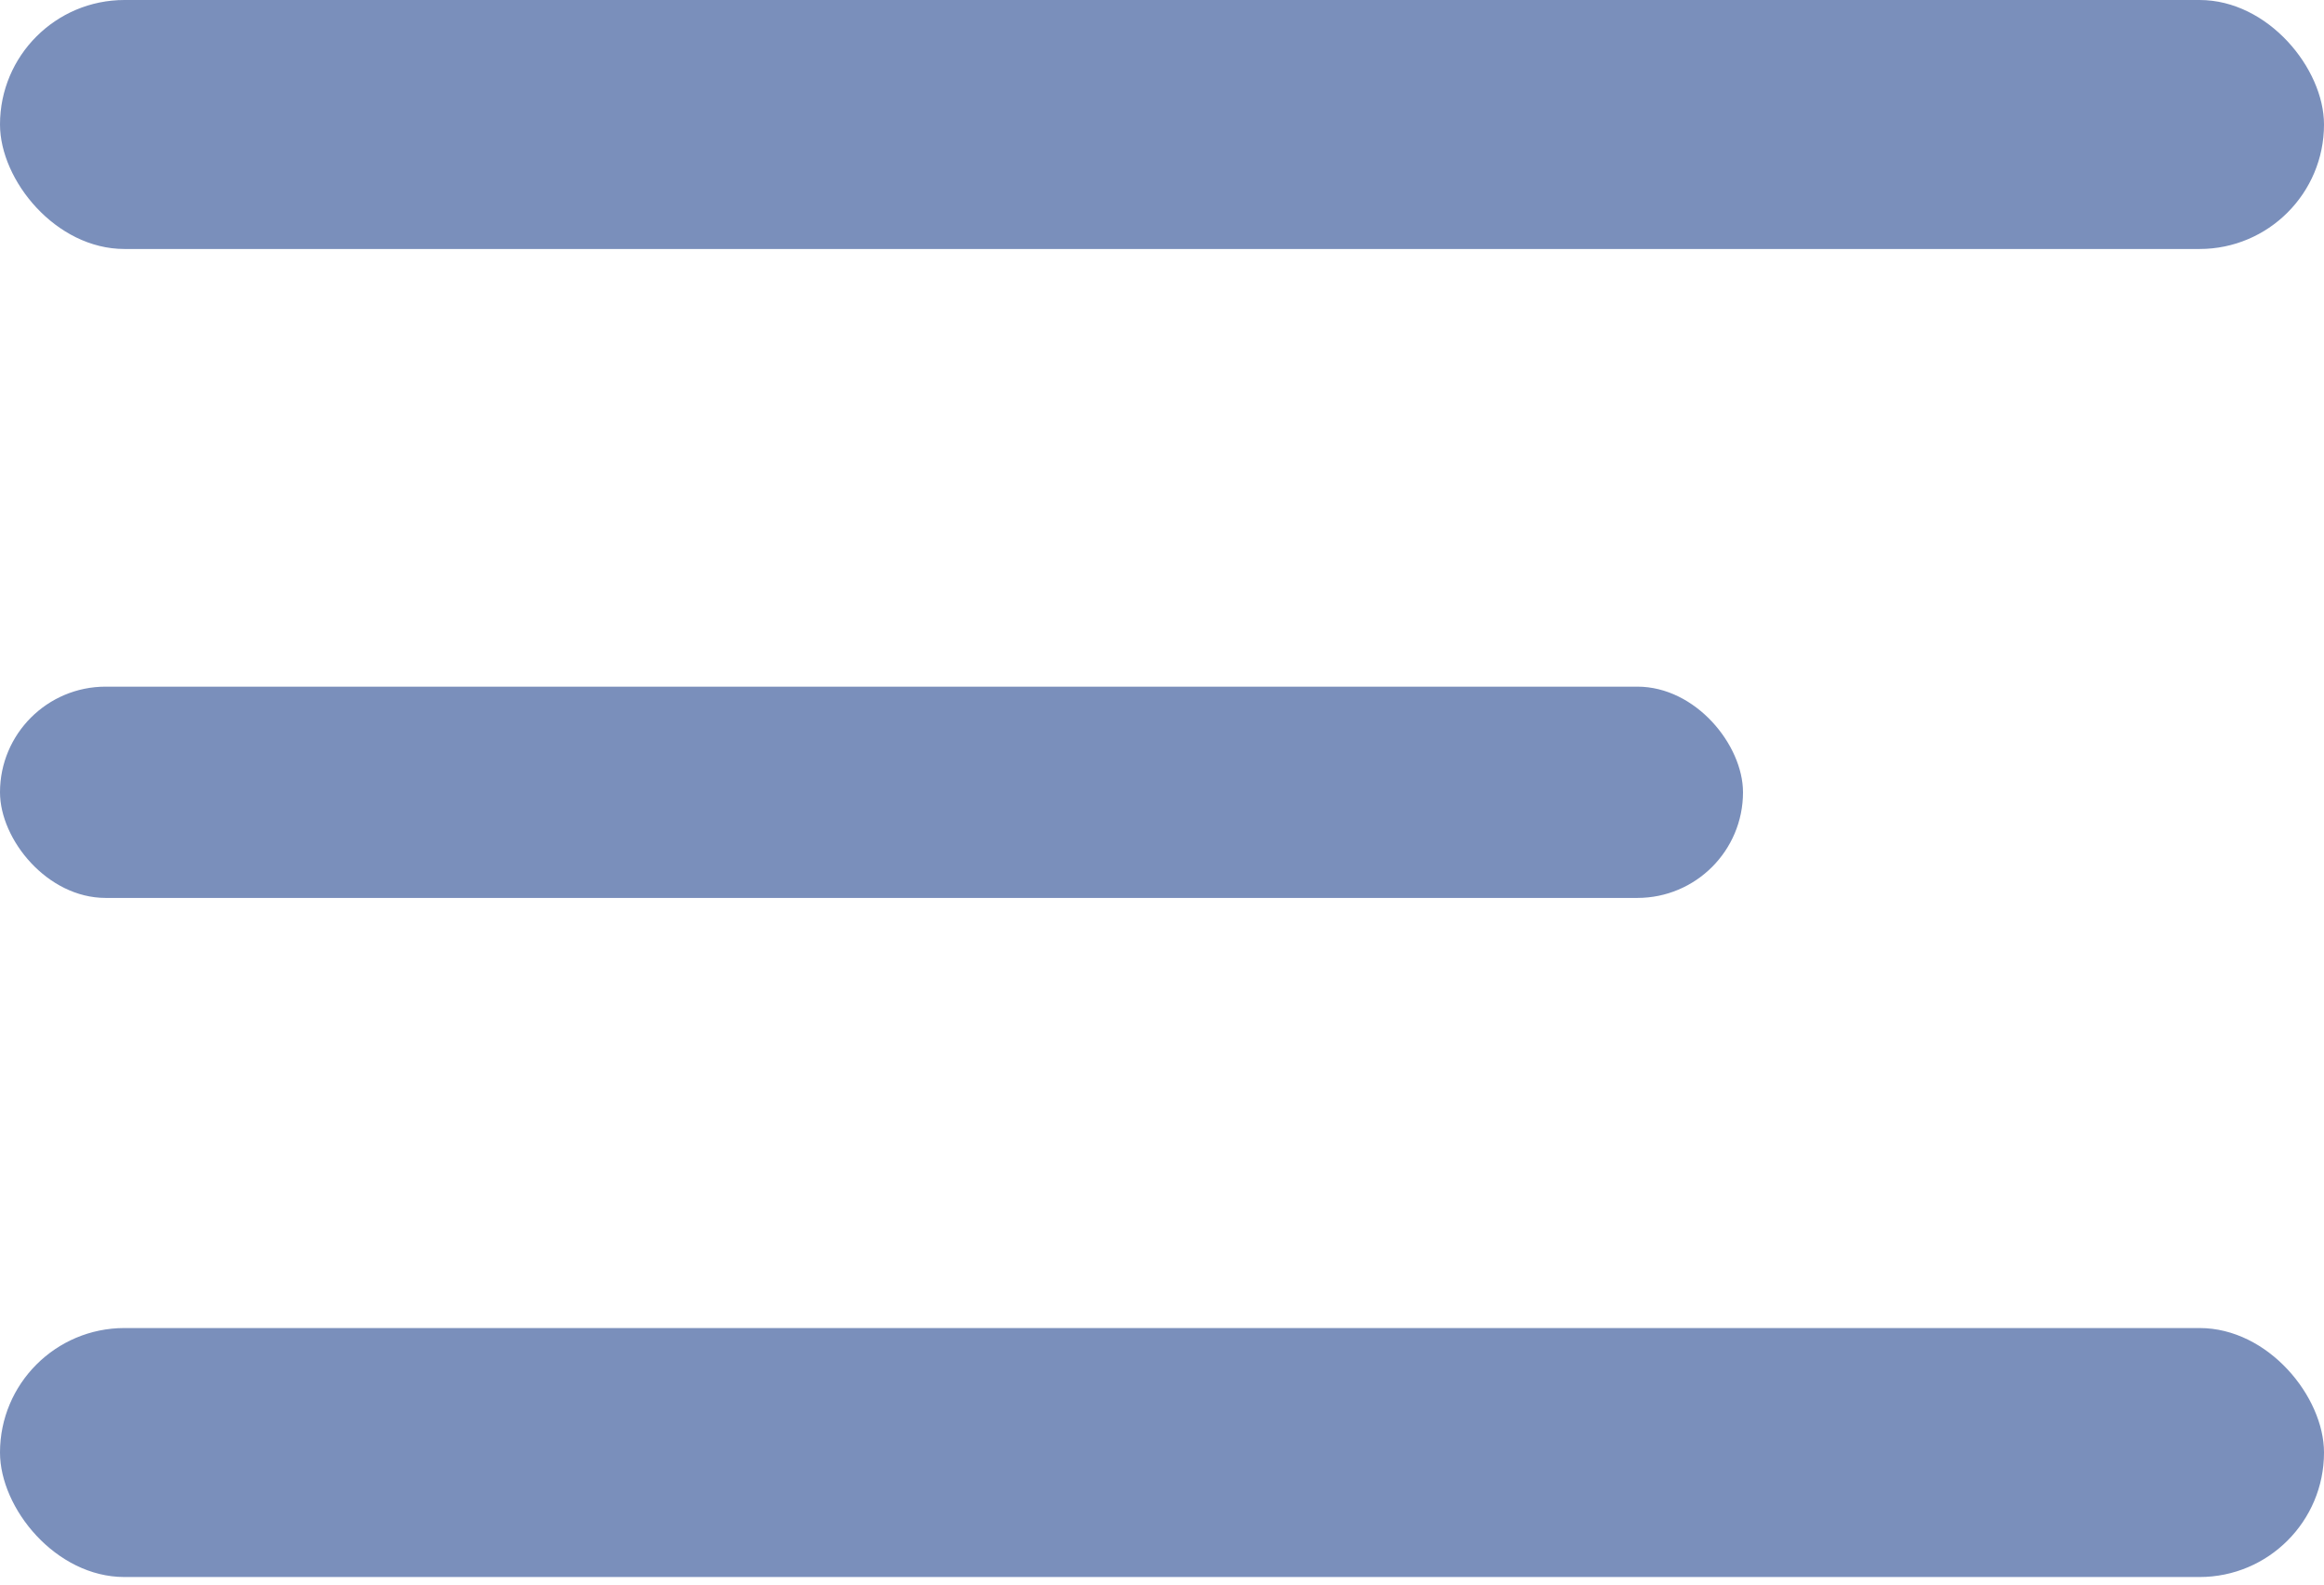 <?xml version="1.0" encoding="UTF-8"?> <svg xmlns="http://www.w3.org/2000/svg" width="44" height="30" viewBox="0 0 44 30" fill="none"> <rect width="44" height="4.714" rx="2.357" fill="#7A8FBB"></rect> <rect y="13" width="33" height="4" rx="2" fill="#7A8FBB"></rect> <rect y="25.143" width="44" height="4.714" rx="2.357" fill="#7A8FBB"></rect> </svg> 